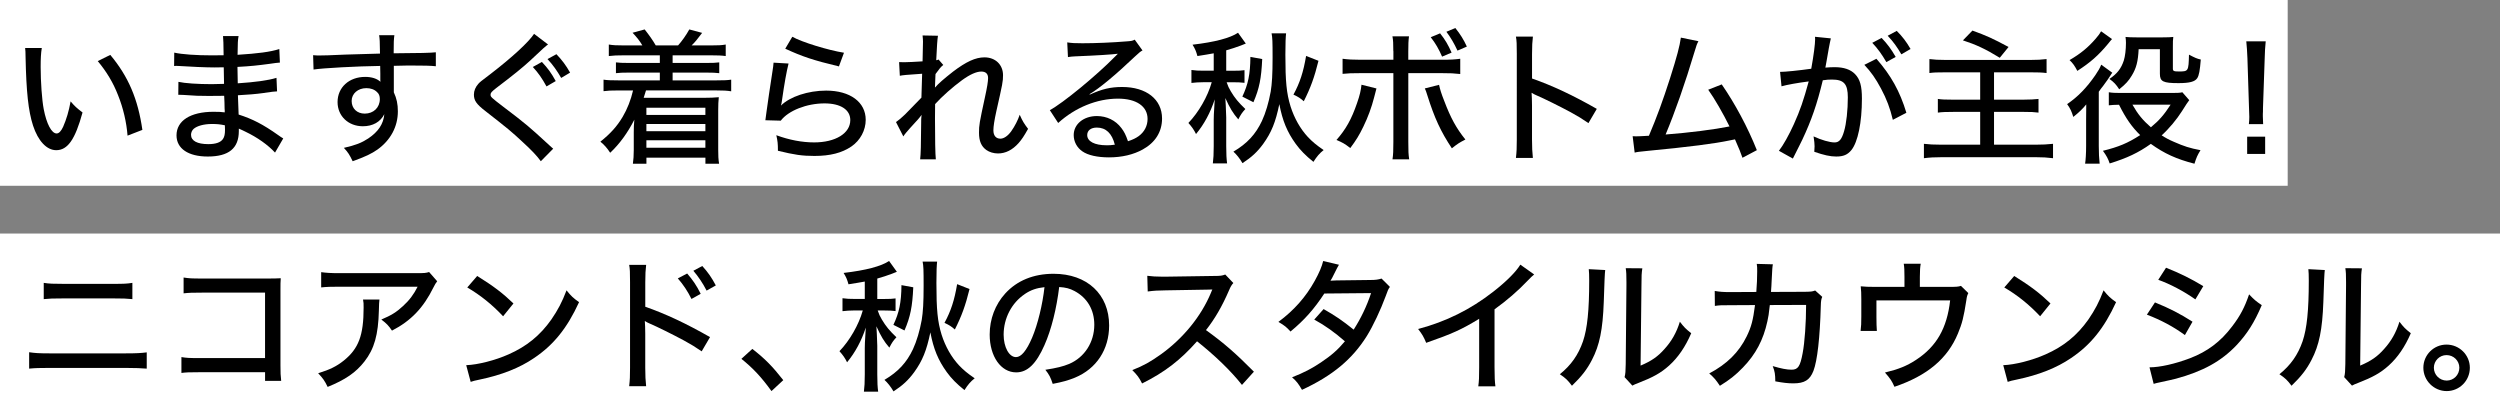 <?xml version="1.0" encoding="UTF-8"?>
<svg id="_レイヤー_2" data-name="レイヤー_2" xmlns="http://www.w3.org/2000/svg" viewBox="0 0 942 158">
  <rect x="0" y="0" width="942" height="158" fill="#808080" stroke="none"/>
  <defs>
    <style>
      .cls-1 {
        fill: #fff;
      }
    </style>
  </defs>
  <g id="_レイヤー_1-2" data-name="レイヤー_1">
    <rect class="cls-1" width="862" height="70"/>
    <rect class="cls-1" y="88" width="942" height="70"/>
    <g>
      <path d="M15.75,18.08c-.33,1.95-.43,4.01-.43,7.21,0,5.53.49,12.36,1.14,15.78,1.08,5.64,2.98,9.22,4.88,9.22.87,0,1.68-.87,2.44-2.49,1.25-2.87,2.17-5.91,2.82-9.6,1.57,1.84,2.28,2.49,4.5,4.18-2.77,10.14-5.59,14.21-9.92,14.21-3.58,0-6.83-3.47-8.73-9.27-1.79-5.53-2.55-12.74-2.82-25.92,0-1.84-.05-2.17-.16-3.31h6.29ZM41.56,20.69c6.83,8.19,10.41,16.59,12.09,28.25l-5.59,2.17c-.38-4.99-1.63-10.41-3.58-15.24-1.84-4.77-4.39-8.95-7.65-12.85l4.72-2.33Z"/>
      <path d="M103.6,57.46c-2.6-2.82-6.62-5.69-11.06-7.81-.6-.33-1.84-.87-2.55-1.19v.92c0,6.51-3.8,9.6-11.71,9.6-7.32,0-11.77-2.98-11.77-7.97,0-5.53,5.26-8.89,13.94-8.89,1.74,0,3.2.05,4.23.22v-.76c0-.05-.05-.27-.05-.6s-.05-1.19-.05-2.44c-.05-.54-.05-1.36-.11-2.44-2.11,0-4.39.05-5.8.05-3.36,0-5.42-.05-9.54-.38-.65-.05-1.14-.05-1.52-.05h-.43l.05-4.88c2.39.54,7.27.87,12.58.87,1.19,0,2.93-.05,4.61-.11l-.11-6.24c-1.63.05-2.49.05-3.52.05-3.09,0-9.27-.27-13.23-.54-.54-.05-.92-.05-1.14-.05-.16,0-.43,0-.81.05l.05-5.04c2.93.65,8.13,1.03,14.32,1.03.87,0,2.66,0,4.28-.05q-.05-5.91-.22-7.21h5.86c-.27,1.36-.33,2.55-.38,7.05,7.7-.49,12.31-1.08,15.73-2.17l.22,5.1q-1.08.05-4.01.49c-4.5.6-6.94.87-11.98,1.14q.05,1.9.11,6.18c6.51-.43,11.39-1.08,14.59-2.06l.22,5.1c-1.19.05-1.63.11-5.37.65-2.22.33-6.13.65-9.38.81.16,4.18.22,6.62.27,7.27,5.26,1.68,9.17,3.69,14.91,7.75.92.65,1.14.81,1.9,1.25l-3.09,5.32ZM79.79,46.72c-2.93,0-5.53.71-6.83,1.84-.6.54-.98,1.41-.98,2.22,0,2.28,2.33,3.53,6.51,3.53,2.82,0,4.66-.65,5.53-1.95.54-.81.76-1.79.76-3.47,0-.33-.05-1.68-.05-1.68-1.9-.38-2.82-.49-4.93-.49Z"/>
      <path d="M117.96,20.79c1.14.11,1.57.11,2.44.11,1.52,0,3.69-.05,9.71-.33q3.52-.11,13.07-.38c-.05-4.61-.11-5.59-.33-6.94h5.75c-.22,1.63-.27,2.6-.27,6.83,9.87-.05,13.99-.16,15.89-.38v5.26c-1.95-.22-4.5-.27-9.11-.27-1.46,0-2.39,0-6.72.11v9.98c1.08,2.33,1.52,4.45,1.52,7.16,0,5.8-2.77,10.9-7.7,14.42-2.17,1.52-4.61,2.71-9.33,4.39-1.25-2.6-1.74-3.31-3.31-5.04,4.5-1.03,6.67-1.9,9.17-3.53,3.8-2.55,5.75-5.48,6.07-9.17-1.46,2.93-4.34,4.56-8.08,4.56-5.48,0-9.54-3.85-9.54-9.11,0-5.53,4.34-9.49,10.41-9.49,2.49,0,4.45.65,5.75,1.84q0-.22-.05-.71v-2.33l-.05-2.93c-8.62.11-21.69.81-25.11,1.36l-.16-5.42ZM132.5,38.04c0,2.82,2.01,4.77,4.93,4.77,3.31,0,5.69-2.28,5.69-5.48,0-1.19-.33-2.01-1.08-2.66-.98-.98-2.39-1.46-4.01-1.46-3.15,0-5.53,2.06-5.53,4.83Z"/>
      <path d="M206.47,16.78c-.87.6-1.74,1.36-6.72,6.07-2.77,2.55-6.29,5.42-12.74,10.3-1.74,1.36-2.17,1.84-2.17,2.49,0,.87.16,1.03,4.83,4.61,8.51,6.45,9.65,7.43,17.25,14.42.65.65.92.81,1.52,1.36l-4.66,4.72c-1.36-1.9-3.42-4.12-7.05-7.43-3.69-3.47-5.86-5.26-13.88-11.5-3.36-2.6-4.28-3.96-4.28-6.18,0-1.46.6-2.87,1.68-4.07.65-.71.71-.76,4.72-3.8,7.97-6.13,14.21-11.88,16.27-15.02l5.26,4.01ZM205.92,32.56c-1.63-2.98-3.09-5.1-5.15-7.32l3.42-1.9c2.33,2.5,3.47,4.07,5.21,7.21l-3.47,2.01ZM211.45,29.36c-1.57-2.71-3.04-4.83-5.15-7.1l3.36-1.84c2.17,2.28,3.58,4.18,5.15,6.94l-3.36,2.01Z"/>
      <path d="M234.88,20.85c-2.39,0-3.69.05-5.48.27v-4.34c1.57.27,2.93.33,5.48.33h7.16c-1.03-1.74-2.01-2.98-3.69-4.77l4.56-1.25c1.74,2.22,2.98,3.96,4.18,6.02h8.41c1.46-1.63,3.04-3.85,4.23-6.02l4.83,1.3c-1.74,2.33-2.71,3.53-3.96,4.72h7.48c2.44,0,3.85-.05,5.37-.33v4.34c-1.57-.22-3.04-.27-5.37-.27h-14.64v2.87h12.58c2.71,0,3.58-.05,4.99-.22v4.07c-1.46-.16-2.44-.22-4.99-.22h-12.58v2.93h16.65c2.66,0,3.96-.05,5.42-.27v4.39c-1.63-.27-2.98-.33-5.42-.33h-26.68c-.33,1.14-.54,1.79-.87,2.77h23.26c1.74,0,3.25-.05,5.04-.22-.16,1.74-.22,2.66-.22,4.83v14.97c0,2.22.05,3.58.33,5.26h-5.15v-2.28h-22.23v2.28h-5.1c.22-1.63.33-3.04.33-5.15v-6.67c0-1.52.05-3.36.22-4.77-2.55,4.99-5.53,9.11-9.11,12.47-1.14-1.79-2.28-3.04-3.69-4.18,3.85-3.09,6.29-5.8,8.41-9.38,1.74-2.93,3.09-6.4,3.9-9.92h-5.64c-2.55,0-3.85.05-5.48.27v-4.34c1.46.22,2.77.27,5.48.27h15.73v-2.93h-11.55c-2.49,0-3.52.05-4.99.22v-4.07c1.36.16,2.28.22,4.99.22h11.55v-2.87h-13.72ZM243.56,40.59v2.71h22.23v-2.71h-22.23ZM243.56,46.72v2.71h22.23v-2.71h-22.23ZM243.56,52.84v2.82h22.23v-2.82h-22.23Z"/>
      <path d="M297.13,23.94c-.76,2.98-1.57,7.48-2.49,13.94-.16.98-.16,1.19-.38,1.9,3.36-3.36,10.25-5.64,17.03-5.64,9.06,0,14.91,4.34,14.91,11.01,0,3.96-2.06,7.75-5.37,10.03-3.58,2.44-8.03,3.58-13.94,3.58-4.66,0-7.54-.43-13.77-1.95,0-2.71-.11-3.63-.6-5.86,4.88,1.79,9.71,2.71,14.26,2.71,8.03,0,13.61-3.42,13.61-8.41,0-3.9-3.63-6.29-9.71-6.29-6.72,0-13.61,2.71-16.49,6.51l-5.8-.16c.16-.92.16-1.19.43-3.2.54-3.96,1.25-8.79,2.28-15.46.22-1.25.27-1.9.38-3.04l5.64.33ZM298.54,13.85c3.52,2.01,13.61,5.1,19.47,6.02l-1.9,5.15c-9.6-2.28-13.88-3.74-20.23-6.67l2.66-4.5Z"/>
      <path d="M337.59,46.01c1.08-.76,2.06-1.57,3.47-2.93q4.99-5.04,6.13-6.29c.05-.6.11-3.58.27-9-6.18.43-7,.49-8.41.76l-.27-5.15c.98.05,1.36.05,1.95.05.98,0,4.61-.16,6.89-.33q0-.81.05-2.22c.05-1.68.11-3.52.11-5.21,0-.65-.05-1.25-.16-2.33l5.8.11c-.22,1.3-.43,4.23-.65,9.22.38-.05.43-.05.87-.27l1.79,2.06c-.87.65-1.52,1.46-2.93,3.42,0,.43,0,.76-.05,1.03l-.16,4.07c1.36-1.57,3.31-3.25,6.83-6.02,4.94-3.74,8.46-5.37,11.82-5.37,4.12,0,7,2.77,7,6.72,0,2.39-.16,3.15-2.55,13.72-.71,3.25-1.08,5.58-1.08,7.05,0,2.01.98,3.15,2.66,3.15,1.3,0,2.87-1.08,4.12-2.88,1.3-1.84,2.44-4.07,3.14-6.13,1.08,2.44,1.63,3.31,3.15,5.31-1.63,2.88-2.28,3.85-3.58,5.37-2.33,2.6-4.93,3.9-7.75,3.9-1.63,0-3.25-.49-4.39-1.3-1.9-1.36-2.77-3.36-2.77-6.51,0-2.87.11-3.53,2.28-13.56.76-3.47,1.14-5.75,1.14-7.05,0-1.57-.87-2.44-2.55-2.44-1.84,0-4.28,1.08-7.27,3.25-3.63,2.66-7.59,6.18-10.14,9-.05,2.39-.05,3.96-.05,5.42,0,7.54.11,13.72.32,15.4h-5.91q.33-2.33.38-13.45c0-1.41,0-2.06.16-3.31-.92,1.3-1.3,1.68-4.28,4.93-1.25,1.41-2.06,2.33-2.6,3.2l-2.77-5.42Z"/>
      <path d="M402.12,15.97c1.79.27,2.77.33,5.75.33,4.93,0,11.33-.27,16.65-.71,1.74-.11,2.28-.22,3.04-.65l2.93,4.07c-.81.43-1.14.71-2.77,2.22-7.54,7.16-13.45,12.04-17.19,14.26l.11.16c4.61-2.12,7.86-2.87,12.2-2.87,9.11,0,15.02,4.66,15.02,11.88,0,4.99-2.55,9.06-7.27,11.66-3.52,1.95-7.86,2.98-12.74,2.98-4.34,0-7.97-.81-10.03-2.28-2.06-1.41-3.25-3.69-3.25-6.13,0-4.12,3.74-7.16,8.73-7.16,3.74,0,7.05,1.63,9.22,4.5,1.08,1.41,1.68,2.6,2.5,4.99,1.84-.6,2.93-1.14,4.07-1.95,2.12-1.57,3.31-3.85,3.31-6.45,0-4.77-4.23-7.65-11.12-7.65-7.97,0-16.16,3.36-22.56,9.17l-3.15-4.83c4.88-2.6,17.62-13.07,24.67-20.28.16-.16.76-.76.92-.92l-.05-.05c-1.95.27-7.75.65-16,.98-1.19.05-1.63.11-2.71.27l-.27-5.53ZM413.29,48.07c-2.22,0-3.63,1.08-3.63,2.82,0,2.39,2.77,3.85,7.32,3.85,1.08,0,1.41,0,3.09-.22-1.08-4.28-3.36-6.45-6.78-6.45Z"/>
      <path d="M457.32,20.09c-2.01.38-3.09.54-6.13,1.03-.49-1.79-.87-2.71-1.84-4.28,8.41-.98,14.15-2.5,17.14-4.5l2.93,4.07c-.38.16-.98.38-1.9.76-1.03.43-4.23,1.46-5.48,1.79v7.7h2.55c2.12,0,3.15-.05,4.34-.22v4.77c-1.3-.16-2.44-.22-4.34-.22h-2.39c.54,1.57.81,2.12,1.57,3.42,1.52,2.55,2.87,4.18,5.48,6.67-1.25,1.36-1.68,2.01-2.66,3.9-2.06-2.39-3.15-4.23-4.88-8.03q.16,2.06.33,7.32v10.79c0,3.09.11,4.83.33,6.51h-5.37c.22-1.79.33-3.47.33-6.51v-9.92c0-.43,0-1.14.05-2.01.16-3.36.27-5.26.33-5.69-1.63,4.99-3.96,9.33-7.05,13.07-.76-1.57-1.52-2.66-2.87-4.18,3.85-4.01,7.27-9.92,8.79-15.35h-3.15c-1.74,0-3.09.11-4.5.27v-4.88c1.46.22,2.71.27,4.66.27h3.74v-6.56ZM484.6,12.55c-.16,1.41-.27,3.63-.27,8.08,0,10.09.43,14.53,1.95,19.47,1.41,4.45,3.69,8.46,6.51,11.5,1.74,1.84,3.25,3.09,5.96,4.94-1.57,1.25-2.55,2.39-3.85,4.45-2.98-2.39-4.93-4.39-6.67-6.78-3.25-4.5-4.99-8.73-6.18-14.97-1.41,6.83-2.98,10.68-6.07,14.97-2.22,3.04-4.39,5.04-7.81,7.27-1.08-1.84-2.22-3.25-3.42-4.34,5.21-3.09,8.35-6.51,10.74-11.55,1.41-3.04,2.55-6.89,3.31-11.06.49-2.98.71-6.56.71-12.8s-.05-7.48-.38-9.16h5.48ZM468.11,36.41c2.17-4.61,2.98-8.35,3.04-14.97l4.45.81c-.33,7.27-1.08,11.12-3.31,16.27l-4.18-2.12ZM496.8,22.91c-1.52,6.18-2.98,10.2-5.53,15.24-1.3-1.14-2.12-1.68-3.9-2.49,2.44-4.5,3.74-8.51,4.77-14.59l4.66,1.84Z"/>
      <path d="M518.65,33.32q-.16.54-.92,3.53c-.92,3.58-2.28,7.32-4.01,10.85-1.57,3.25-2.71,5.1-4.93,8.08-2.12-1.63-2.88-2.06-5.21-3.04,3.52-4.01,5.64-7.75,7.75-13.88,1.03-2.93,1.46-4.83,1.68-6.94l5.64,1.41ZM525,19.28c0-2.77-.05-4.18-.33-5.59h6.24c-.22,1.63-.27,3.09-.27,5.69v3.14h12.53c3.42,0,5.1-.11,7.05-.38v5.75c-2.6-.27-3.47-.33-6.94-.33h-12.63v25.92c0,3.63.05,4.61.33,6.56h-6.29c.27-1.79.33-3.31.33-6.56v-25.92h-12.36c-3.36,0-4.61.05-6.78.27v-5.69c2.06.27,3.74.38,6.89.38h12.26v-3.25ZM542.24,31.97c.38,1.74.81,3.2,1.95,6.07,2.44,6.45,4.56,10.3,7.97,14.53-2.33,1.19-3.04,1.68-5.1,3.31-4.18-6.29-6.56-11.44-9.27-20.06-.43-1.41-.54-1.68-.92-2.5l5.37-1.36ZM542.62,12.55c1.9,2.39,2.98,4.23,4.34,7.27l-3.58,1.52c-1.19-2.77-2.49-5.04-4.28-7.32l3.52-1.46ZM548.37,10.55c1.9,2.39,3.15,4.39,4.34,7l-3.53,1.52c-1.25-2.71-2.55-4.93-4.18-7.1l3.36-1.41Z"/>
      <path d="M571.2,59.52c.27-2.33.33-3.69.33-6.94V20.31c0-3.74-.05-4.99-.33-6.51h6.4c-.22,1.74-.33,3.58-.33,6.62v9.16c7.75,2.71,15.35,6.29,24.4,11.44l-3.15,5.37c-2.44-1.68-3.85-2.55-6.72-4.12-4.12-2.22-10.03-5.15-12.96-6.4q-.92-.38-1.74-.92,0,.76.11,2.12c0,.49.05,2.17.05,2.71v12.8c0,2.87.11,4.93.33,6.94h-6.4Z"/>
      <path d="M639.96,15.54c-.6,1.14-.71,1.46-1.41,3.8-3.63,12.15-7.43,22.94-10.95,31.34,8.73-.65,18.49-1.9,24.08-3.04-2.44-4.93-5.64-10.52-8.03-13.83l5.1-2.01c4.99,7.21,9.82,16.21,13.23,24.78l-5.42,2.87q-.7-2.17-2.82-6.94-.71.11-1.9.38c-5.96,1.25-14.8,2.39-31.02,3.96-3.25.33-3.85.38-4.88.65l-.76-6.18q.71.05,1.3.05c1.08,0,1.68-.05,4.83-.22,3.04-7.16,5.21-13.12,7.97-21.69,2.6-8.19,3.63-12.09,4.07-15.29l6.62,1.36Z"/>
      <path d="M670.71,27.09c1.95,0,7.16-.54,11.77-1.19.92-5.1,1.46-9.33,1.46-11.12,0-.22,0-.54-.05-.92l5.97.6c-.16.71-.27,1.08-.38,1.74q-.22,1.08-.38,1.95-.16,1.19-.92,5.26c-.22,1.19-.22,1.36-.38,2.06,1.46-.11,2.33-.16,3.52-.16,3.42,0,5.97.87,7.65,2.6,1.9,1.95,2.6,4.5,2.6,9.27,0,9-1.52,16.32-3.96,19.36-1.46,1.79-3.04,2.44-5.75,2.44-2.22,0-4.66-.54-8.24-1.79.05-.92.11-1.63.11-2.06,0-1.03-.11-1.9-.38-3.74,2.93,1.36,6.07,2.28,7.92,2.28,1.74,0,2.71-1.19,3.58-4.23.87-2.87,1.41-8.03,1.41-12.74,0-5.04-1.46-6.72-5.96-6.72-1.14,0-2.06.05-3.47.27-2.17,9-4.28,15.08-7.7,22.34-.38.87-1.63,3.25-3.58,7.16l-5.26-2.93c1.63-2.06,3.8-5.96,5.64-10.03,2.39-5.31,3.63-8.95,5.59-16.11-4.23.54-8.13,1.25-10.25,1.84l-.54-5.42ZM707.04,22.15c5.48,6.24,8.84,12.26,11.28,20.34l-5.1,2.66c-1.03-4.34-2.33-7.81-4.45-11.77-2.06-3.85-3.74-6.24-6.29-8.95l4.55-2.28ZM708.99,14.29c2.22,2.33,3.58,4.18,5.31,7.16l-3.52,1.95c-1.63-2.82-3.25-5.1-5.31-7.27l3.52-1.84ZM714.69,11.63c2.17,2.17,3.69,4.18,5.21,6.83l-3.47,2.01c-1.57-2.71-3.04-4.77-5.15-7l3.42-1.84Z"/>
      <path d="M733.29,27.25c-3.47,0-4.77.05-6.29.27v-5.26c1.74.22,3.42.33,6.24.33h31.67c2.6,0,4.5-.11,6.24-.33v5.26c-1.84-.22-3.09-.27-6.24-.27h-13.56v10.3h11.12c2.39,0,4.18-.11,5.64-.27v5.15c-1.68-.22-2.82-.27-5.53-.27h-11.23v12.36h15.56c2.71,0,4.55-.11,6.67-.33v5.42c-2.17-.27-3.96-.38-6.51-.38h-35.36c-2.82,0-4.66.11-6.78.38v-5.42c1.79.22,3.74.33,6.67.33h14.53v-12.36h-10.09c-2.77,0-4.23.05-5.86.27v-5.15c1.52.22,2.77.27,5.48.27h10.47v-10.3h-12.85ZM743.21,11.52c5.37,1.95,7.65,2.98,13.61,6.18l-3.31,4.07c-5.26-3.25-9-4.99-13.88-6.56l3.58-3.69Z"/>
      <path d="M790.82,54.96c0,2.77.11,4.61.33,6.72h-5.48c.22-1.36.38-3.96.38-6.72v-9.87q0-3.09.05-5.75c-1.3,1.63-2.82,3.09-4.88,4.72-.65-2.11-1.14-3.2-2.33-4.83,4.01-2.71,7.38-6.18,10.63-10.9,1.14-1.68,1.68-2.6,2.22-3.96l4.18,3.04c-.33.43-.38.49-.81,1.19-.54.87-1.3,1.95-2.12,3.04-.49.71-.54.76-1.36,1.79q-.43.54-.81,1.14v20.39ZM795.81,14.72c-.54.6-.65.71-1.46,1.74-3.63,4.39-6.72,7.1-11.61,10.25-1.03-1.95-1.63-2.82-2.93-4.07,4.18-2.44,6.94-4.72,9.82-8.03,1.03-1.19,1.63-2.01,2.06-2.82l4.12,2.93ZM824.93,37.71q-.71.87-2.77,4.18c-1.95,3.09-4.88,6.62-7.65,9.11,1.52.98,2.71,1.63,4.61,2.44,3.8,1.68,6.02,2.39,10.03,3.15-1.19,1.95-1.52,2.71-2.28,5.1-6.78-1.74-11.39-3.85-16.43-7.48-4.72,3.36-9,5.37-15.51,7.38-.6-1.79-1.14-2.82-2.55-4.77,5.91-1.46,9.33-2.87,14.04-5.91-3.15-3.09-5.37-6.24-7.97-11.44-1.74,0-2.82.11-3.85.22v-4.93c1.25.22,2.5.27,4.45.27h19.41c2.01,0,3.09-.05,3.85-.27l2.6,2.98ZM805.84,18.52c-.22,4.61-.87,7.16-2.6,9.98-1.14,1.9-2.22,3.15-4.72,5.15-1.14-1.79-2.06-2.77-3.69-3.9,2.93-2.01,4.39-3.85,5.42-6.94.49-1.57.81-4.07.81-6.67,0-.87-.05-1.25-.16-2.22,1.19.11,2.01.16,4.12.16h9.92c2.11,0,2.87-.05,3.96-.16-.16,1.08-.16,1.79-.16,3.9v8.03c0,.92.38,1.08,2.22,1.08,3.63,0,3.69-.05,3.85-6.34,2.28,1.19,2.98,1.52,4.45,1.84-.33,4.07-.65,6.02-1.36,7.05-.87,1.3-2.88,1.84-7.05,1.84-5.8,0-7-.6-7-3.52v-9.27h-8.03ZM803.51,39.45c2.06,3.63,3.85,5.8,6.94,8.51,3.09-2.55,4.99-4.72,7.43-8.51h-14.37Z"/>
      <path d="M847.38,46.77c.11-1.14.16-1.68.16-2.71q0-.87-.11-3.31l-.6-18.82c-.11-2.28-.22-4.66-.43-6.35h7.32c-.22,2.06-.33,4.18-.38,6.35l-.65,18.82c0,.98,0,1.74-.05,2.17v.92c0,.6.05,1.9.11,2.93h-5.37ZM846.73,58v-6.51h6.78v6.51h-6.78Z"/>
    </g>
    <g>
      <path d="M10.99,132.72c2.17.33,3.85.43,7.75.43h28.52c4.18,0,5.96-.11,8.03-.38v6.13c-1.9-.16-4.34-.27-7.97-.27h-28.69c-3.69,0-5.53.05-7.65.27v-6.18ZM16.47,106.58c2.06.33,3.58.38,7.54.38h18.55c4.07,0,5.31-.05,7.32-.38v6.13c-2.17-.22-3.58-.27-7.21-.27h-18.76c-4.23,0-5.04.05-7.43.27v-6.13Z"/>
      <path d="M75.25,140.25c-4.07,0-5.04.05-6.89.27v-5.97c2.01.33,3.04.38,7,.38h24.51v-24.67h-23.48c-4.07,0-5.1.05-7.21.27v-5.96c2.22.33,2.82.38,7.27.38h24.78q2.71,0,4.56-.11c-.11,1.52-.11,2.12-.11,4.39v28.47c0,2.71.05,3.96.27,5.8h-6.07v-3.25h-24.62Z"/>
      <path d="M142.98,112.87q-.16.98-.22,4.12c-.22,9.22-1.74,14.48-5.42,19.2-3.25,4.18-7.21,6.89-13.88,9.6-1.19-2.44-1.79-3.25-3.58-5.15,4.39-1.36,6.94-2.6,9.65-4.77,5.59-4.5,7.48-9.49,7.48-19.96,0-1.52,0-1.95-.22-3.04h6.18ZM164.73,105.98c-.6.76-.76,1.08-1.41,2.33-3.8,7.7-8.46,12.58-15.62,16.27-1.3-1.9-1.95-2.6-4.01-4.18,3.74-1.57,5.75-2.82,8.19-5.1,2.39-2.17,4.07-4.45,5.48-7.27h-29.34c-3.47,0-4.94.05-7,.27v-5.75c1.95.27,3.63.38,7.05.38h28.63c3.36,0,3.74-.05,4.99-.43l3.04,3.47Z"/>
      <path d="M175.68,137.6c4.39-.16,10.95-1.84,15.94-4.07,6.78-2.98,11.88-7.1,16.16-13.18,2.44-3.58,4.01-6.51,5.69-10.95,1.79,2.22,2.49,2.87,4.72,4.45-4.5,9.82-9.6,16.11-16.92,21.04-5.48,3.74-12.2,6.4-20.5,8.13-2.06.43-2.28.49-3.42.87l-1.68-6.29ZM179.8,103.98c6.18,3.85,9.6,6.45,13.67,10.36l-3.9,4.83c-4.18-4.45-8.57-7.97-13.5-10.85l3.74-4.34Z"/>
      <path d="M237.07,145.52c.27-2.33.33-3.69.33-6.94v-32.27c0-3.74-.05-4.99-.33-6.51h6.4c-.22,1.74-.33,3.58-.33,6.62v9.16c7.75,2.71,15.35,6.29,24.4,11.44l-3.15,5.37c-2.44-1.68-3.85-2.55-6.72-4.12-4.12-2.22-10.03-5.15-12.96-6.4q-.92-.38-1.74-.92,0,.76.11,2.12c0,.49.05,2.17.05,2.71v12.8c0,2.87.11,4.93.33,6.94h-6.4ZM258.92,103.05c2.12,2.44,3.53,4.5,5.1,7.65l-3.47,1.95c-1.46-2.93-3.09-5.42-5.15-7.75l3.52-1.84ZM264.62,100.23c2.17,2.39,3.52,4.34,5.1,7.32l-3.47,1.95c-1.46-2.82-2.98-5.1-4.99-7.48l3.36-1.79Z"/>
      <path d="M283.48,131.47c4.83,3.74,7.65,6.67,11.66,11.77l-4.45,4.12c-3.8-5.26-6.89-8.57-11.33-12.15l4.12-3.74Z"/>
      <path d="M325.84,106.09c-2.01.38-3.09.54-6.13,1.03-.49-1.79-.87-2.71-1.84-4.28,8.41-.98,14.15-2.5,17.14-4.5l2.93,4.07c-.38.16-.98.38-1.9.76-1.03.43-4.23,1.46-5.48,1.79v7.7h2.55c2.12,0,3.15-.05,4.34-.22v4.77c-1.3-.16-2.44-.22-4.34-.22h-2.39c.54,1.57.81,2.12,1.57,3.42,1.52,2.55,2.87,4.18,5.48,6.67-1.25,1.36-1.68,2.01-2.66,3.9-2.06-2.39-3.14-4.23-4.88-8.03q.16,2.06.33,7.32v10.79c0,3.09.11,4.83.33,6.51h-5.37c.22-1.79.33-3.47.33-6.51v-9.92c0-.43,0-1.14.05-2.01.16-3.36.27-5.26.33-5.69-1.63,4.99-3.96,9.33-7.05,13.07-.76-1.57-1.52-2.66-2.87-4.18,3.85-4.01,7.27-9.92,8.79-15.35h-3.15c-1.74,0-3.09.11-4.5.27v-4.88c1.46.22,2.71.27,4.66.27h3.74v-6.56ZM353.11,98.55c-.16,1.41-.27,3.63-.27,8.08,0,10.09.43,14.53,1.95,19.47,1.41,4.45,3.69,8.46,6.51,11.5,1.74,1.84,3.25,3.09,5.96,4.94-1.57,1.25-2.55,2.39-3.85,4.45-2.98-2.39-4.94-4.39-6.67-6.78-3.25-4.5-4.99-8.73-6.18-14.97-1.41,6.83-2.98,10.68-6.07,14.97-2.22,3.04-4.39,5.04-7.81,7.27-1.08-1.84-2.22-3.25-3.42-4.34,5.21-3.09,8.35-6.51,10.74-11.55,1.41-3.04,2.55-6.89,3.31-11.06.49-2.98.71-6.56.71-12.8s-.05-7.48-.38-9.16h5.48ZM336.63,122.41c2.17-4.61,2.98-8.35,3.04-14.97l4.45.81c-.33,7.27-1.08,11.12-3.31,16.27l-4.18-2.12ZM365.32,108.91c-1.52,6.18-2.98,10.2-5.53,15.24-1.3-1.14-2.12-1.68-3.91-2.49,2.44-4.5,3.74-8.51,4.77-14.59l4.66,1.84Z"/>
      <path d="M393.57,130.01c-3.15,7.16-6.45,10.3-10.68,10.3-5.75,0-9.98-6.02-9.98-14.26,0-5.8,2.06-11.28,5.86-15.46,4.45-4.88,10.68-7.43,18.22-7.43,12.64,0,20.93,7.75,20.93,19.47,0,9.06-4.77,16.32-12.91,19.68-2.55,1.03-4.66,1.63-8.35,2.33-.81-2.49-1.3-3.42-2.77-5.31,4.23-.65,6.67-1.25,9-2.22,5.8-2.49,9.44-8.19,9.44-14.75,0-5.64-2.66-10.14-7.43-12.69-1.84-.98-3.31-1.36-5.8-1.52-.98,8.08-2.93,16-5.53,21.85ZM386.14,110.81c-4.94,3.31-7.97,9.11-7.97,15.29,0,4.72,2.06,8.46,4.66,8.46,1.95,0,3.96-2.39,6.07-7.32,2.12-4.99,3.96-12.58,4.66-19.04-2.98.33-5.1,1.03-7.43,2.6Z"/>
      <path d="M467.97,145.03c-4.28-5.42-10.25-11.12-16.92-16.43-6.29,7.1-12.2,11.66-20.71,15.89-1.19-2.33-1.74-3.04-3.69-5.04,4.18-1.63,6.78-3.09,10.9-6.02,8.35-6.02,15.08-14.32,18.71-23.05q.16-.49.33-.81t.22-.49c-.65.05-.98.05-1.68.05l-15.73.27c-3.36.05-4.39.11-6.94.43l-.16-5.91c1.84.22,3.2.33,5.58.33h1.46l18.06-.27c2.6,0,3.09-.11,4.28-.54l3.04,3.2c-.65.71-1.08,1.46-1.63,2.77-2.6,6.02-5.37,10.79-8.68,14.97,6.83,4.93,11.17,8.73,18.06,15.67l-4.5,4.99Z"/>
      <path d="M504.52,99.75q-.6.98-1.74,3.31c-.71,1.46-1.08,2.17-1.46,2.71.33,0,1.08-.05,2.22-.11l12.91-.16c1.84,0,2.93-.16,4.12-.54l3.15,3.15c-.65.87-.76,1.19-1.63,3.58-1.84,4.99-4.72,11.17-7.1,14.97-5.48,8.73-12.91,14.91-24.4,20.23-1.41-2.39-2.01-3.2-3.74-4.72,4.66-1.84,7.43-3.31,10.85-5.59,3.96-2.66,6.34-4.72,9.06-7.97-3.85-3.36-7.38-5.91-11.55-8.19l3.52-3.96c4.56,2.6,7.1,4.34,11.33,7.75,2.71-4.23,4.94-8.84,6.56-13.77l-17.62.16c-3.8,5.8-7.48,9.98-12.74,14.32-1.52-1.68-2.17-2.22-4.56-3.63,5.86-4.34,10.3-9.33,13.72-15.51,1.63-2.93,2.71-5.48,3.15-7.43l5.96,1.41Z"/>
      <path d="M578.05,103.43c-.92.81-1.03.87-2.44,2.33-3.52,3.74-7.92,7.54-12.47,10.79v21.85c0,3.74.11,5.48.33,7.16h-6.45c.27-2.06.33-3.2.33-7.16v-18.28c-6.67,4.07-10.03,5.59-19.96,9.06-.98-2.33-1.46-3.15-3.04-5.21,10.47-2.77,19.69-7.32,28.31-14.05,4.88-3.8,8.62-7.54,10.2-10.2l5.21,3.69Z"/>
      <path d="M604.84,101.75q-.22,1.41-.54,12.04c-.38,10.41-1.57,16.27-4.45,21.8-1.84,3.58-3.9,6.24-7.54,9.76-1.63-2.17-2.39-2.87-4.56-4.34,4.28-3.47,6.94-7.27,8.73-12.42,1.63-4.83,2.33-11.66,2.33-22.83,0-2.28-.05-3.04-.16-4.34l6.18.33ZM618.83,101.1c-.27,1.84-.33,2.71-.33,6.56l-.33,30.1c4.12-1.74,6.51-3.42,9-6.24,2.71-2.98,4.56-6.24,5.8-10.3,1.57,2.06,2.17,2.66,4.28,4.34-2.22,5.15-4.93,9.11-8.35,12.2-3.09,2.77-6.02,4.39-11.61,6.56-1.03.38-1.63.65-2.22.98l-2.93-3.2c.33-1.3.38-2.17.43-4.93l.27-29.56v-1.3c0-2.82-.05-3.85-.27-5.26l6.24.05Z"/>
      <path d="M661.78,110c.22-2.6.33-5.42.33-7.75,0-1.36,0-1.74-.16-2.82l6.07.16c-.22,1.14-.22,1.52-.49,6.78-.05.92-.05,1.63-.22,3.63l12.64-.05c2.44-.05,2.82-.05,4.01-.49l2.66,2.39c-.38.87-.49,1.52-.54,3.42-.33,11.93-1.3,20.61-2.77,24.46-1.36,3.47-3.36,4.72-7.59,4.72-2.01,0-3.85-.22-6.78-.76-.05-2.77-.16-3.63-.98-5.75,3.15.92,5.26,1.36,7.1,1.36,2.44,0,3.25-1.25,4.18-6.24.76-3.96,1.3-11.39,1.3-18.17l-13.67.05c-.43,3.8-.49,4.12-.92,6.13-1.52,7-4.39,12.42-9.22,17.41-2.77,2.87-5.04,4.66-8.68,6.89-1.52-2.28-2.11-2.98-4.01-4.66,6.67-3.52,11.17-7.97,14.1-13.94,1.74-3.58,2.39-5.97,3.15-11.82l-9.33.05c-3.36,0-3.96,0-5.8.27l-.05-5.64c1.9.33,3.2.43,5.91.43l9.76-.05Z"/>
      <path d="M733.85,108.1c3.52,0,3.9-.05,5.04-.38l2.77,2.71c-.43.92-.54,1.19-.76,2.82-.98,6.29-1.57,8.62-3.15,12.42-3.9,9.44-11.55,15.89-23.92,20.07-1.03-2.28-1.57-3.09-3.58-5.37,5.15-1.25,8.24-2.49,11.71-4.77,7.7-5.04,11.66-11.88,12.85-22.4h-27.77v6.18c0,2.11.05,4.12.16,5.31h-6.13c.22-1.74.27-2.87.27-5.42v-6.56c0-2.11-.05-3.31-.22-4.83,1.74.16,2.87.22,5.53.22h10.95v-3.8c0-2.49-.05-3.53-.27-4.93h6.4c-.22,1.14-.33,2.71-.33,4.93v3.8h10.41Z"/>
      <path d="M754.83,137.6c4.39-.16,10.95-1.84,15.94-4.07,6.78-2.98,11.88-7.1,16.16-13.18,2.44-3.58,4.01-6.51,5.69-10.95,1.79,2.22,2.5,2.87,4.72,4.45-4.5,9.82-9.6,16.11-16.92,21.04-5.48,3.74-12.2,6.4-20.5,8.13-2.06.43-2.28.49-3.42.87l-1.68-6.29ZM758.95,103.98c6.18,3.85,9.6,6.45,13.67,10.36l-3.9,4.83c-4.18-4.45-8.57-7.97-13.5-10.85l3.74-4.34Z"/>
      <path d="M811.99,113.95c5.37,2.17,9.49,4.28,14.15,7.27l-2.87,5.04c-4.18-3.09-8.95-5.64-14.32-7.7l3.04-4.61ZM809.93,138.41c3.91,0,9.65-1.3,15.24-3.42,6.56-2.5,11.6-6.29,15.89-11.99,3.04-3.96,4.77-7.27,6.4-12.09,1.9,2.01,2.6,2.6,4.77,4.07-2.77,6.51-5.48,10.79-9.44,15.02-5.8,6.13-12.69,9.92-22.88,12.69-.98.27-3.04.71-6.24,1.41-1.03.22-1.3.27-2.17.54l-1.57-6.24ZM816.16,100.88c5.31,2.11,9.38,4.12,14.04,6.94l-2.98,4.99c-4.39-3.09-9.54-5.8-13.99-7.38l2.93-4.55Z"/>
      <path d="M875.98,101.75q-.22,1.41-.54,12.04c-.38,10.41-1.57,16.27-4.45,21.8-1.84,3.58-3.9,6.24-7.54,9.76-1.63-2.17-2.39-2.87-4.56-4.34,4.28-3.47,6.94-7.27,8.73-12.42,1.63-4.83,2.33-11.66,2.33-22.83,0-2.28-.05-3.04-.16-4.34l6.18.33ZM889.97,101.1c-.27,1.84-.33,2.71-.33,6.56l-.33,30.1c4.12-1.74,6.51-3.42,9-6.24,2.71-2.98,4.56-6.24,5.8-10.3,1.57,2.06,2.17,2.66,4.28,4.34-2.22,5.15-4.93,9.11-8.35,12.2-3.09,2.77-6.02,4.39-11.6,6.56-1.03.38-1.63.65-2.22.98l-2.93-3.2c.33-1.3.38-2.17.43-4.93l.27-29.56v-1.3c0-2.82-.05-3.85-.27-5.26l6.24.05Z"/>
      <path d="M930.64,138.57c0,4.88-3.91,8.79-8.73,8.79s-8.79-3.96-8.79-8.79,3.9-8.73,8.73-8.73,8.79,3.9,8.79,8.73ZM917.08,138.57c0,2.66,2.17,4.83,4.83,4.83s4.77-2.17,4.77-4.83-2.17-4.77-4.83-4.77-4.77,2.17-4.77,4.77Z"/>
    </g>
  </g>
</svg>